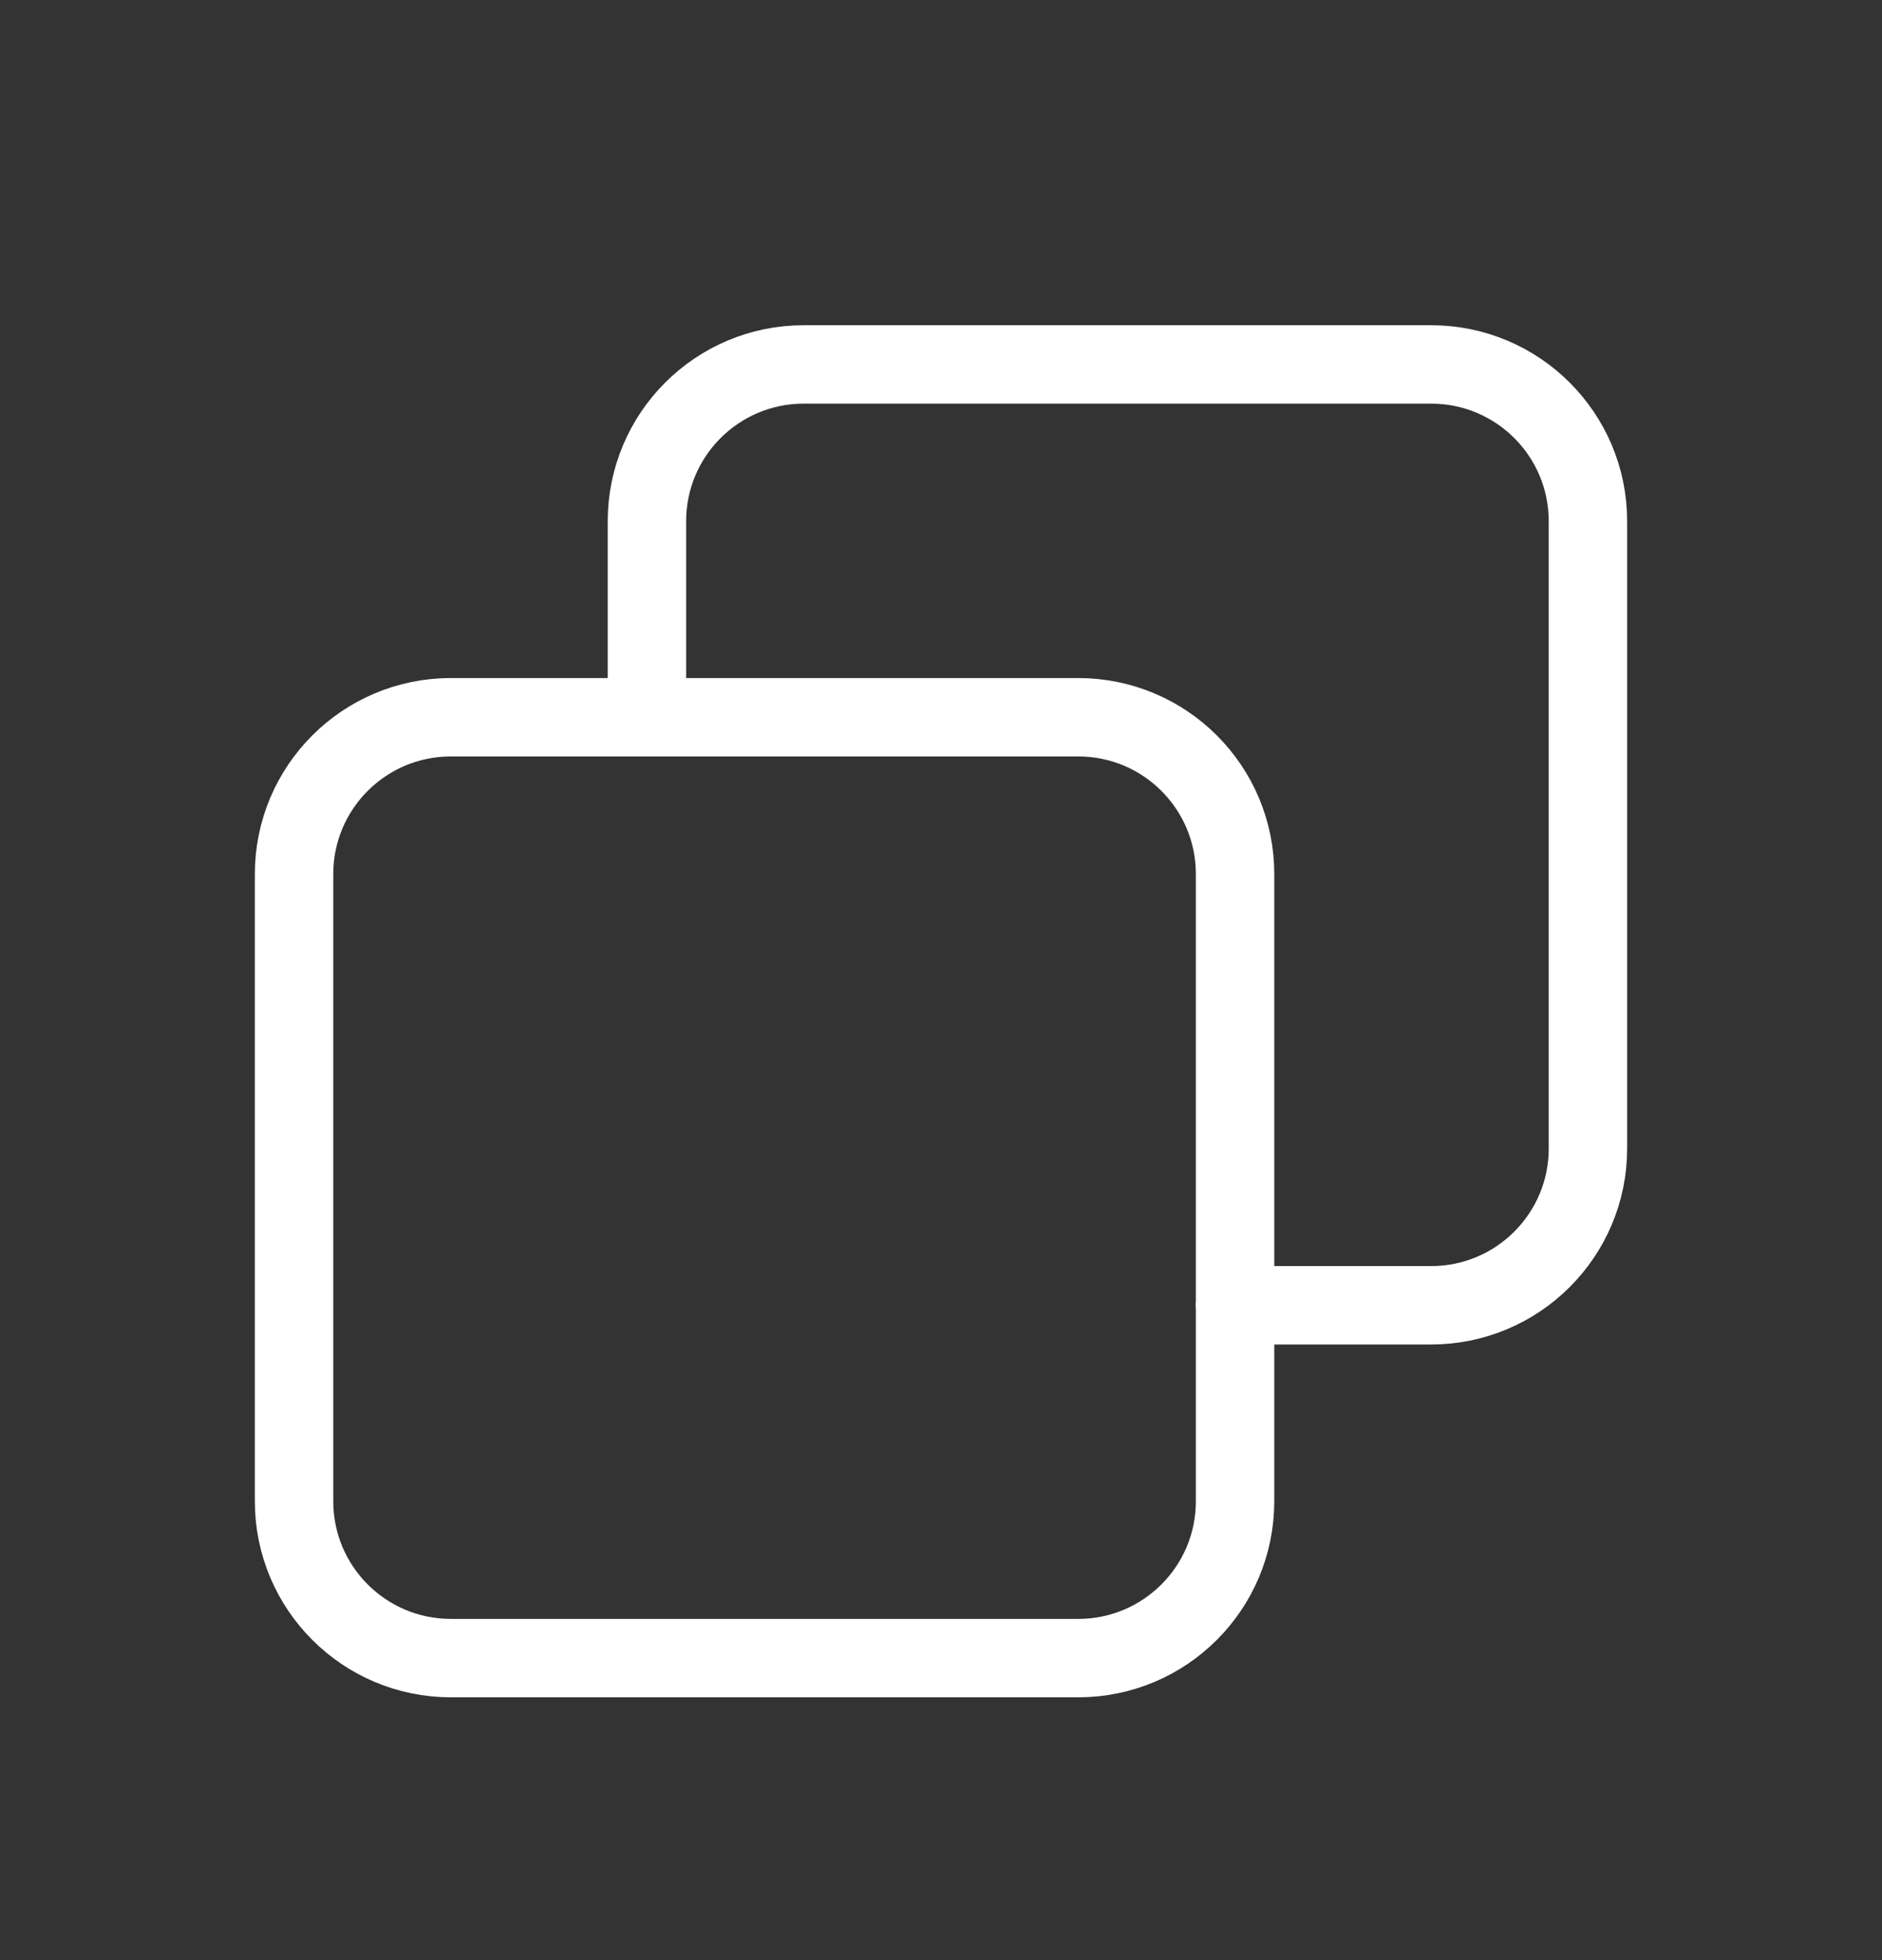 <svg width="24" height="25" viewBox="0 0 24 25" fill="none" xmlns="http://www.w3.org/2000/svg">
<rect x="0" y="0" width="24" height="25" fill="#333333" stroke="none"/>
<g clip-path="url(#clip0_516_342)">
<path d="M15.75 16.648H18.25C19.355 16.648 20.25 15.752 20.25 14.648V6.648C20.25 5.543 19.355 4.648 18.25 4.648H10.25C9.145 4.648 8.25 5.543 8.25 6.648V9.148" stroke="white" stroke-linecap="round" stroke-linejoin="round"/>
<path d="M13.75 9.148H5.75C4.645 9.148 3.75 10.043 3.75 11.148V19.148C3.75 20.252 4.645 21.148 5.75 21.148H13.75C14.855 21.148 15.75 20.252 15.75 19.148V11.148C15.75 10.043 14.855 9.148 13.75 9.148Z" stroke="white" stroke-linecap="round" stroke-linejoin="round"/>
</g>
<defs>
<clipPath id="clip0_516_342">
<rect width="24" height="24" fill="white" transform="translate(0 0.898)"/>
</clipPath>
</defs>
</svg>
